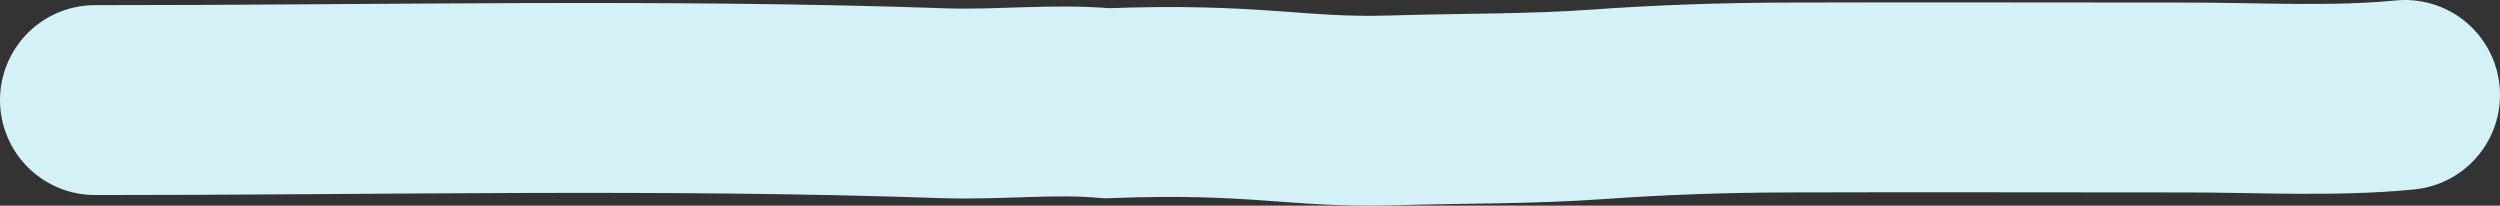 <?xml version="1.0" encoding="UTF-8"?> <svg xmlns="http://www.w3.org/2000/svg" width="790" height="65" viewBox="0 0 790 65" fill="none"><rect x="0" y="0" width="790" height="65" fill="#333333" stroke="none"/><path d="M30 31.628C119.037 31.664 209.286 29.536 298.279 32.622C315.459 33.218 332.846 31.102 349.853 32.622C397.203 30.814 409.932 35.818 440.147 34.882C462.264 34.198 483.571 34.508 505.418 32.938C524.541 31.564 544.692 30.874 563.956 30.814C606.346 30.682 648.742 30.814 691.132 30.814C713.803 30.814 737.569 32.209 760 30" stroke="#D4F1F8" stroke-width="60" stroke-linecap="round"></path></svg> 